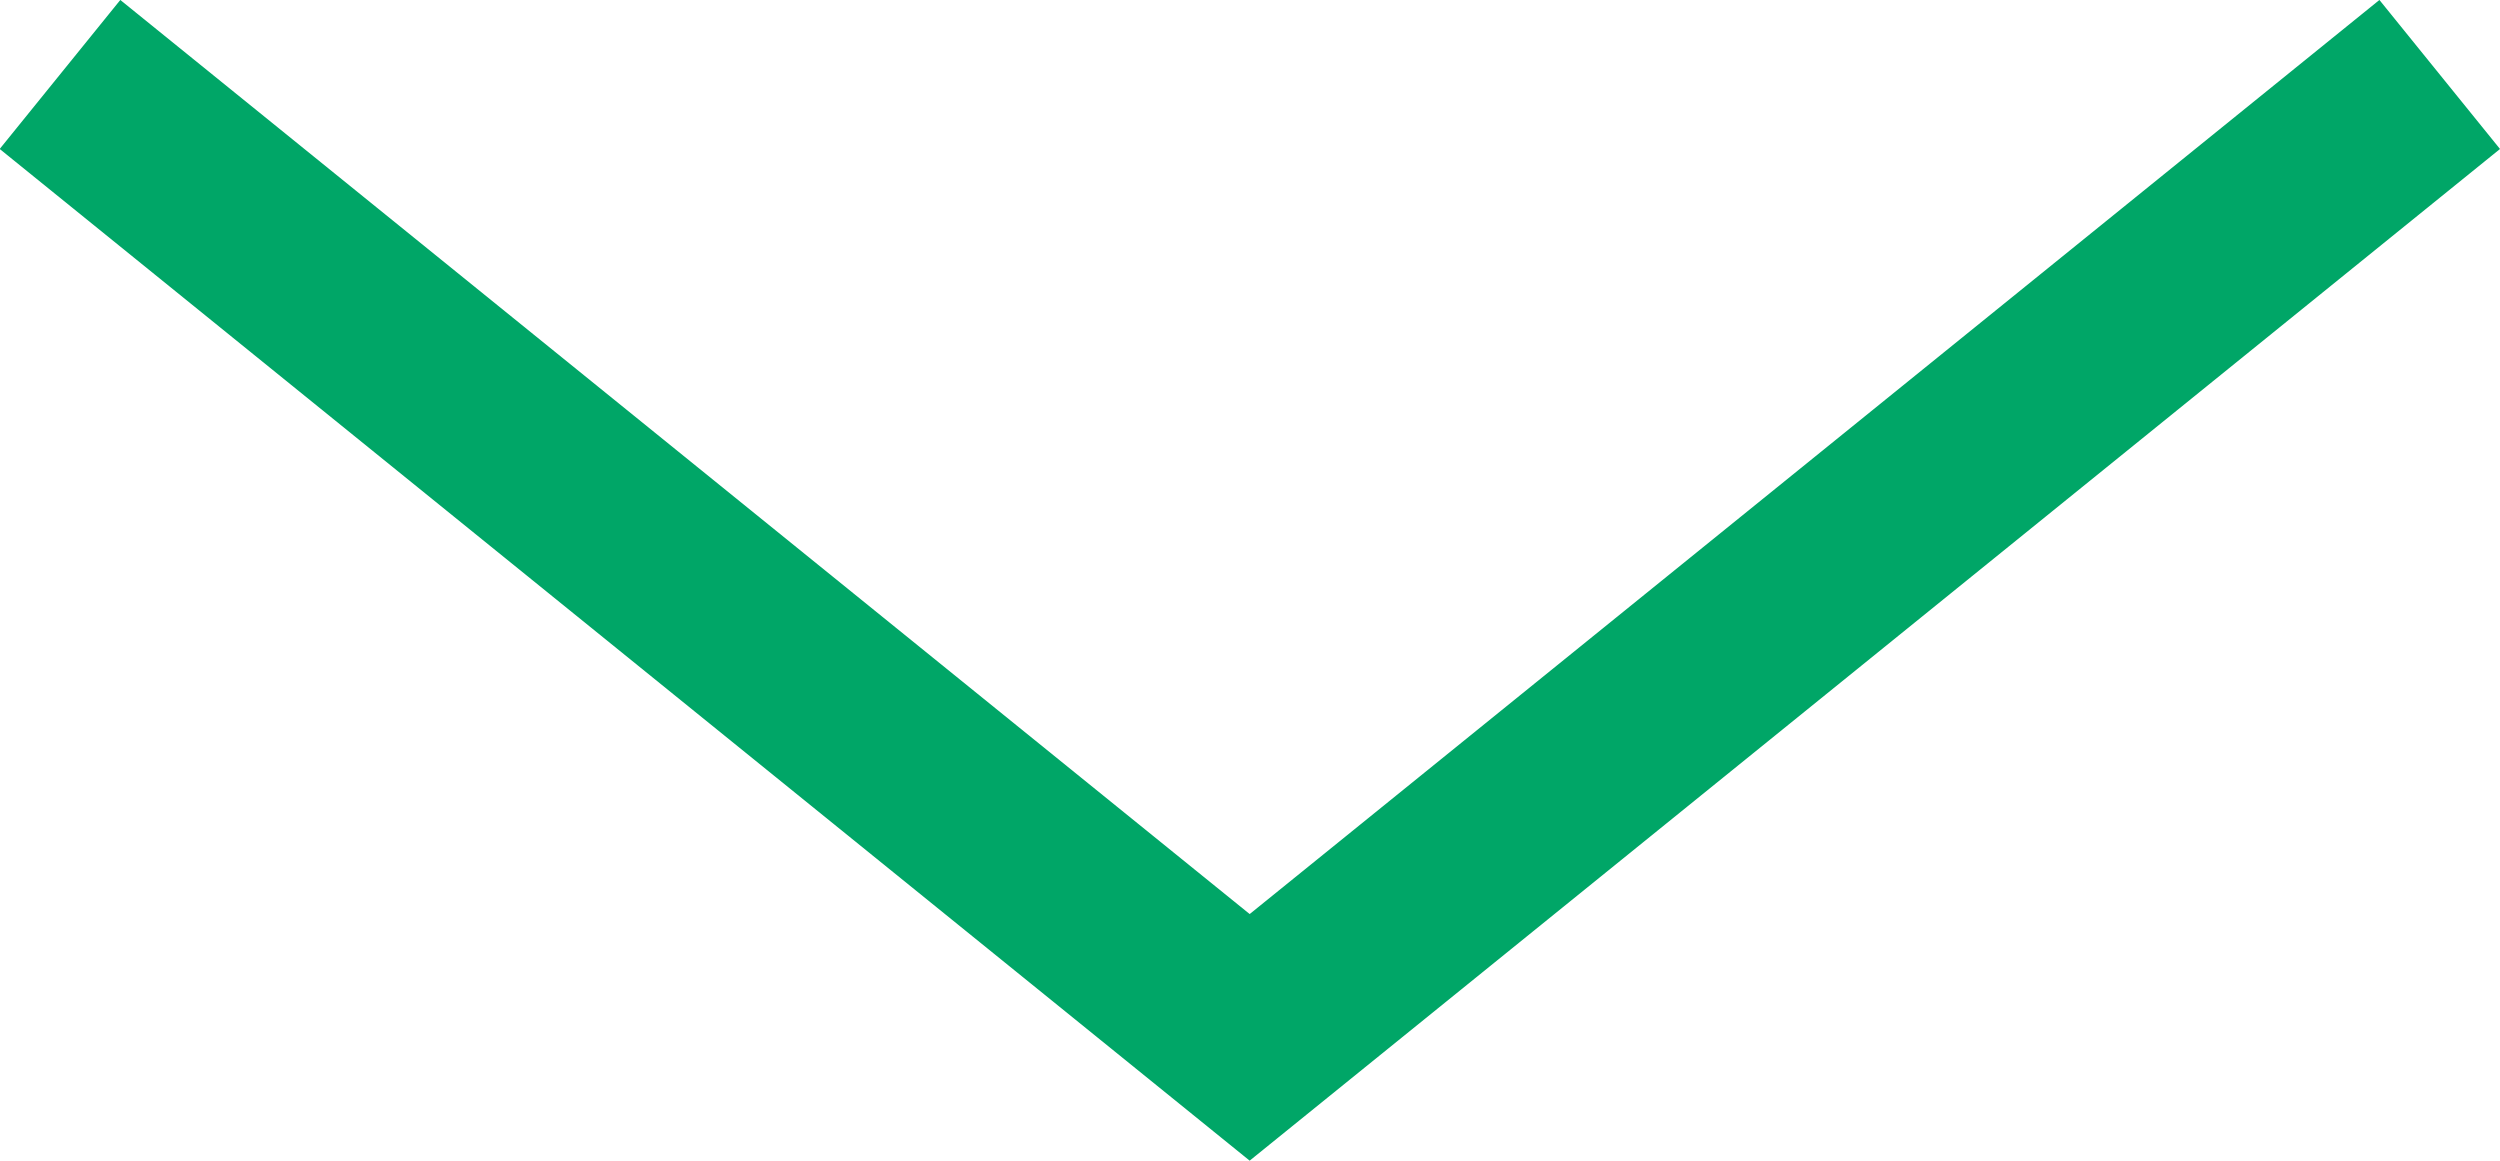 <svg xmlns="http://www.w3.org/2000/svg" width="26.083" height="12.11" viewBox="0 0 26.083 12.11">
  <path id="Path_700" data-name="Path 700" d="M1040.2,638l12.412,10.046L1065.028,638" transform="translate(-1039.574 -637.223)" fill="none" stroke="#00a667" stroke-width="2"/>
</svg>
